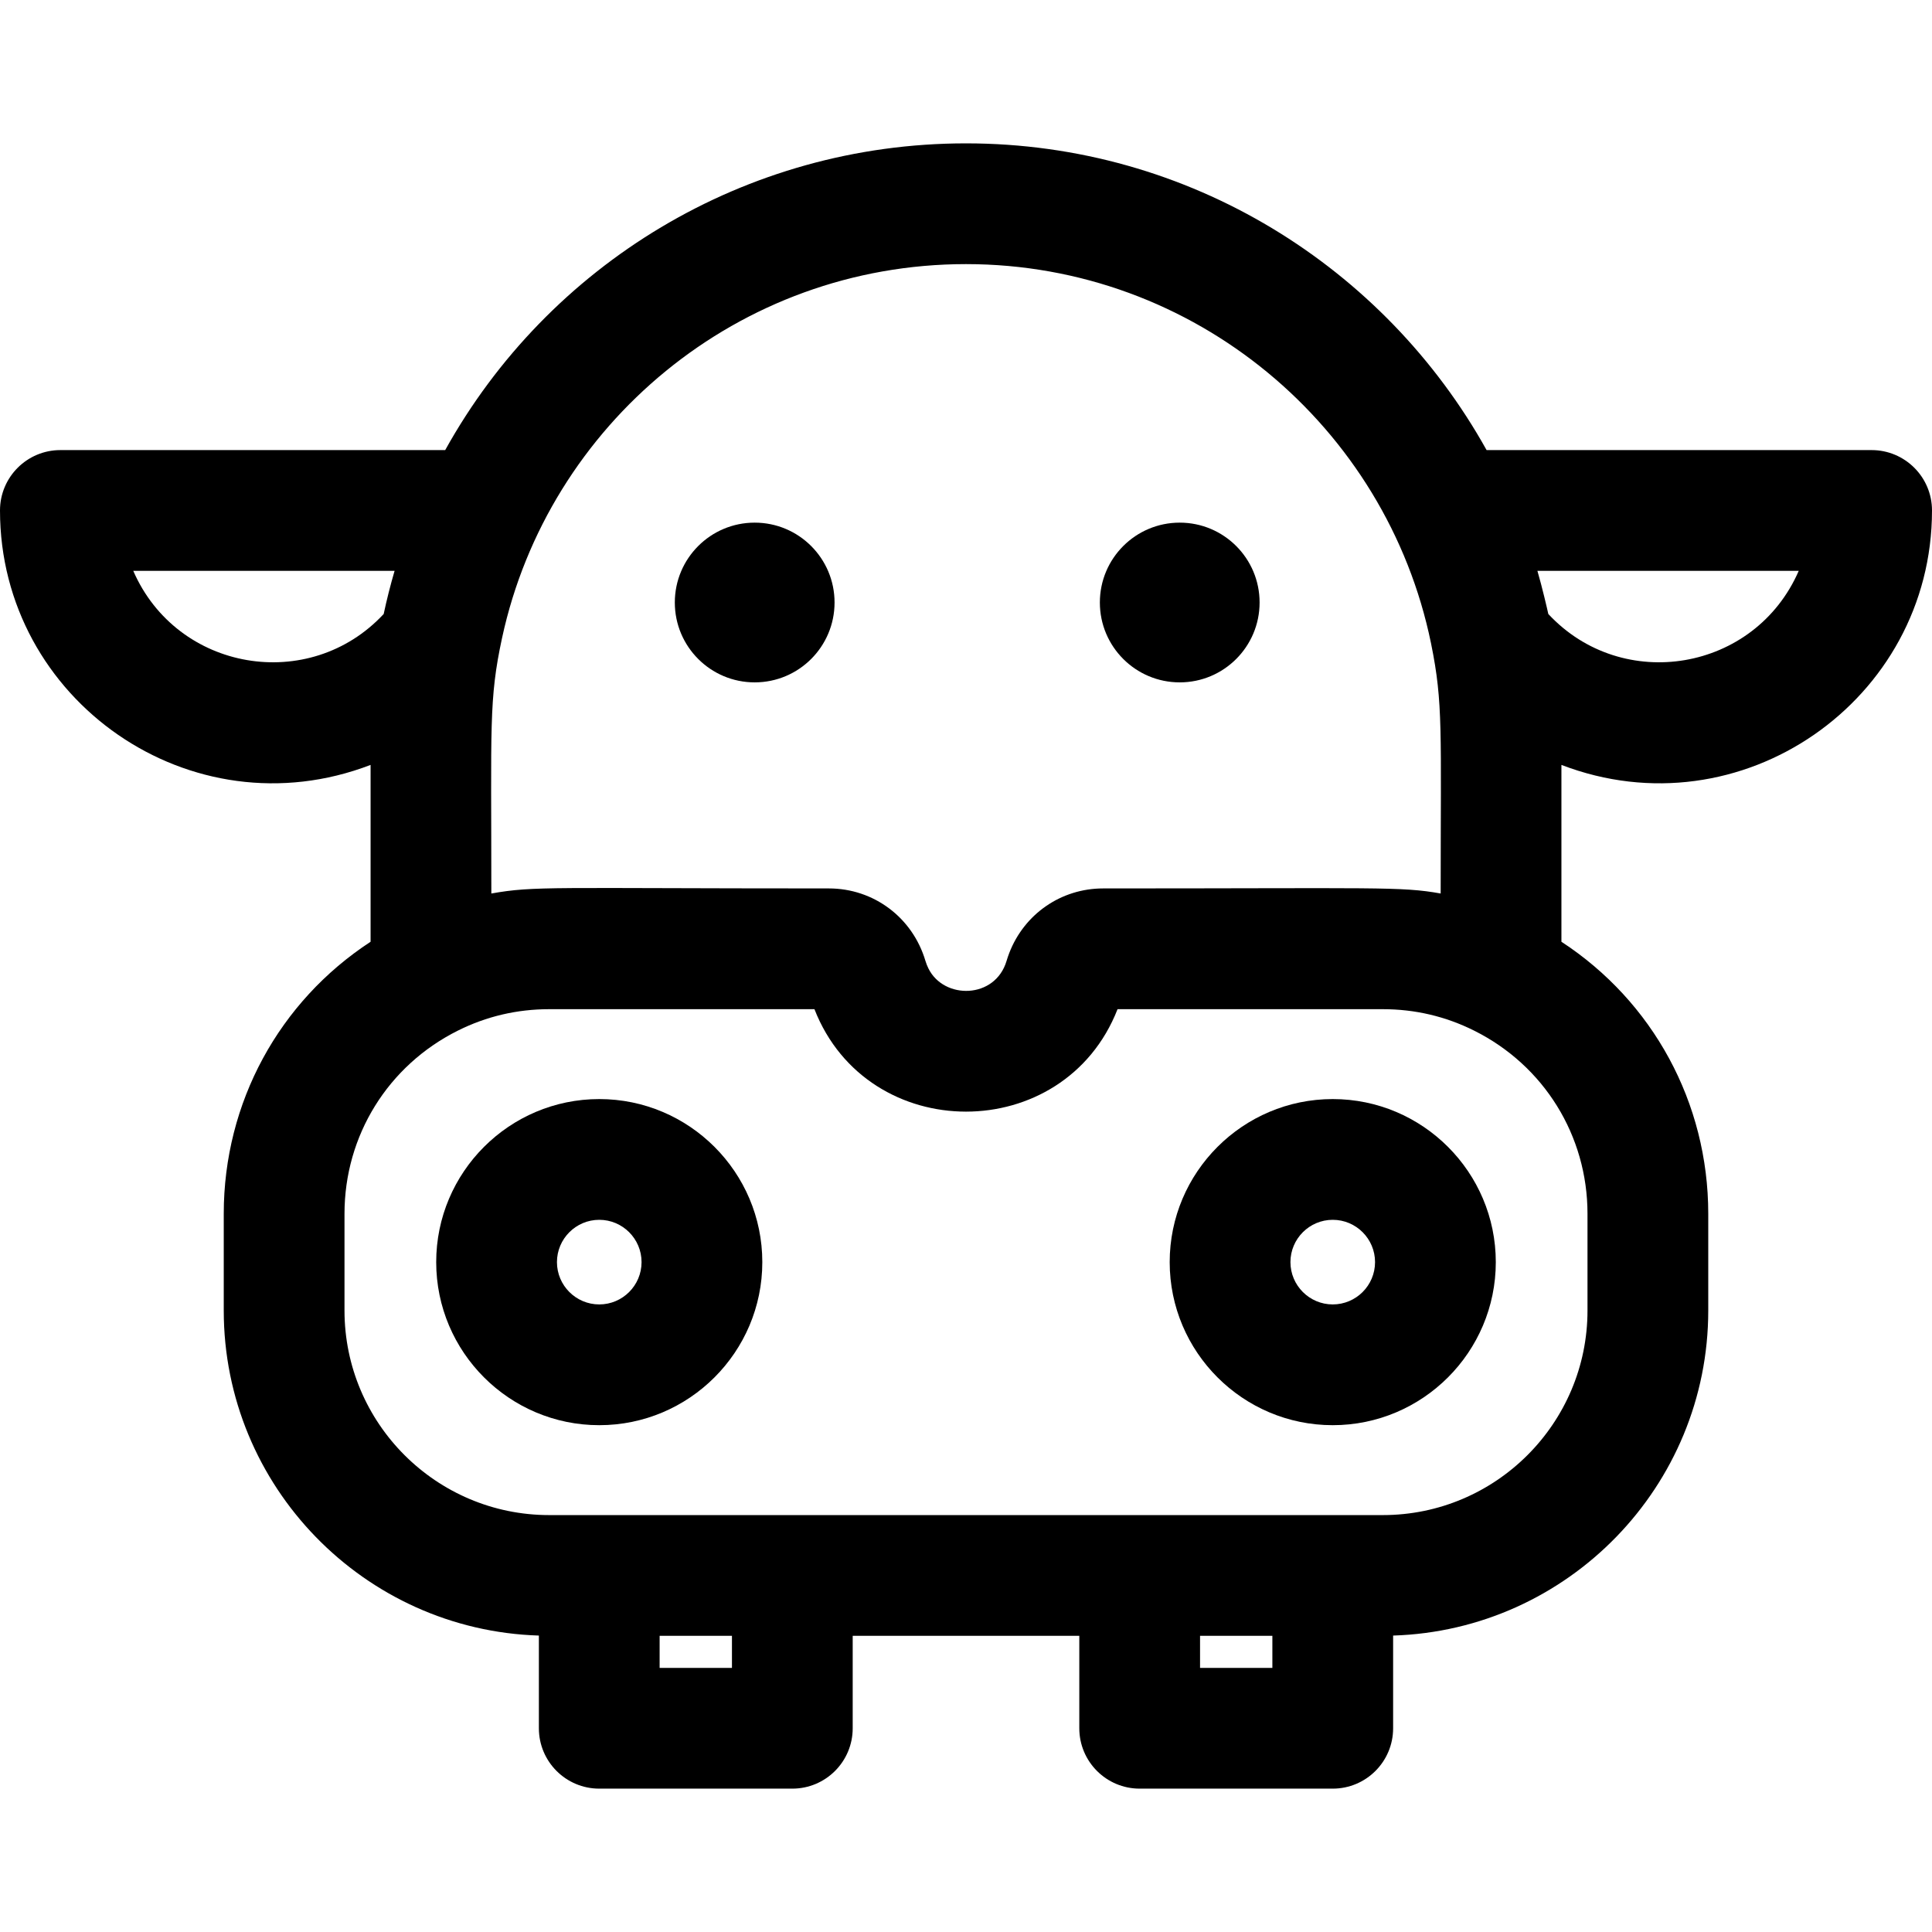 <?xml version="1.0" encoding="iso-8859-1"?>
<!-- Uploaded to: SVG Repo, www.svgrepo.com, Generator: SVG Repo Mixer Tools -->
<svg fill="#000000" height="800px" width="800px" version="1.1" id="Layer_1" xmlns="http://www.w3.org/2000/svg" xmlns:xlink="http://www.w3.org/1999/xlink" 
	 viewBox="0 0 512 512" xml:space="preserve">
<g>
	<g>
		<path d="M512,135.278c0-8.836-7.164-16-16-16H393.961C366.992,70.839,315.264,37.992,256,37.992
			c-58.642,0-110.76,32.159-138.018,81.286H16c-8.836,0-16,7.164-16,16c0,50.3,50.631,85.707,98.208,67.43v46.867
			c-24.227,15.829-38.912,42.613-38.912,72.085v25.632c0,46.63,37.22,84.707,83.513,86.15v24.564c0,8.836,7.164,16,16,16h51.166
			c8.836,0,16-7.164,16-16v-24.496h60.052v24.496c0,8.836,7.164,16,16,16h51.166c8.836,0,16-7.164,16-16v-24.564
			c46.292-1.443,83.513-39.519,83.513-86.15v-25.632c0-29.476-14.69-56.265-38.912-72.086v-46.866
			C461.333,220.972,512,185.625,512,135.278z M133.061,169.019c12.227-56.528,62.58-99.027,122.939-99.027
			c60.666,0,111.439,43.169,123.216,100.401c0.015,0.073,0.029,0.144,0.044,0.217c3.225,15.811,2.532,22.932,2.532,66.179
			c-10.493-1.895-16.766-1.346-89.446-1.346c-11.155,0-20.892,6.782-24.875,17.095c-0.266,0.688-0.506,1.391-0.719,2.109
			c-3.02,10.172-16.637,10.299-20.71,1.999c-0.299-0.609-0.572-1.262-0.791-2.001c-3.41-11.486-13.695-19.202-25.594-19.202
			c-73.718,0-77.95-0.699-89.446,1.346C130.21,192.274,129.516,185.427,133.061,169.019z M35.316,151.278h69.255
			c-1.085,3.691-2.093,7.689-2.891,11.437C82.022,183.854,46.917,177.959,35.316,151.278z M193.974,442.009h-19.166v-8.496h19.166
			V442.009z M337.191,442.009h-19.166v-8.496h19.166V442.009z M420.703,321.662v25.632h0.001c0,29.896-24.328,54.219-54.229,54.219
			c-10.843,0-20.66,0-29.543,0c-56.268,0-74.722,0-74.414,0c-28.483,0-66.656,0-116.994,0c-29.902,0-54.229-24.323-54.229-54.219
			v-25.632c0-20.698,11.515-39.298,30.067-48.548c7.526-3.762,15.656-5.67,24.161-5.67h70.313c14.153,36.19,66.17,36.21,80.325,0
			h70.313c8.507,0,16.636,1.908,24.177,5.679C409.188,282.364,420.703,300.965,420.703,321.662z M410.319,162.715
			c-0.229-1.078-1.645-7.188-2.891-11.437h69.255C465.077,177.972,429.97,183.846,410.319,162.715z"/>
	</g>
</g>
<g>
	<g>
		<path d="M158.809,291.265c-23.826,0-43.211,19.385-43.211,43.211c0,23.827,19.385,43.212,43.211,43.212
			s43.211-19.385,43.211-43.212S182.635,291.265,158.809,291.265z M158.809,345.686c-6.181,0-11.211-5.029-11.211-11.212
			c0-6.181,5.029-11.211,11.211-11.211s11.211,5.029,11.211,11.211C170.019,340.657,164.99,345.686,158.809,345.686z"/>
	</g>
</g>
<g>
	<g>
		<path d="M353.191,291.265c-23.826,0-43.211,19.385-43.211,43.211c0,23.827,19.385,43.212,43.211,43.212
			c23.826,0,43.211-19.385,43.211-43.212S377.018,291.265,353.191,291.265z M353.191,345.686c-6.181,0-11.211-5.029-11.211-11.212
			c0-6.181,5.029-11.211,11.211-11.211c6.181,0,11.211,5.029,11.211,11.211C364.402,340.657,359.373,345.686,353.191,345.686z"/>
	</g>
</g>
<g>
	<g>
		<circle cx="200" cy="159.67" r="21.166"/>
	</g>
</g>
<g>
	<g>
		<circle cx="312.64" cy="159.67" r="21.166"/>
	</g>
</g>
</svg>